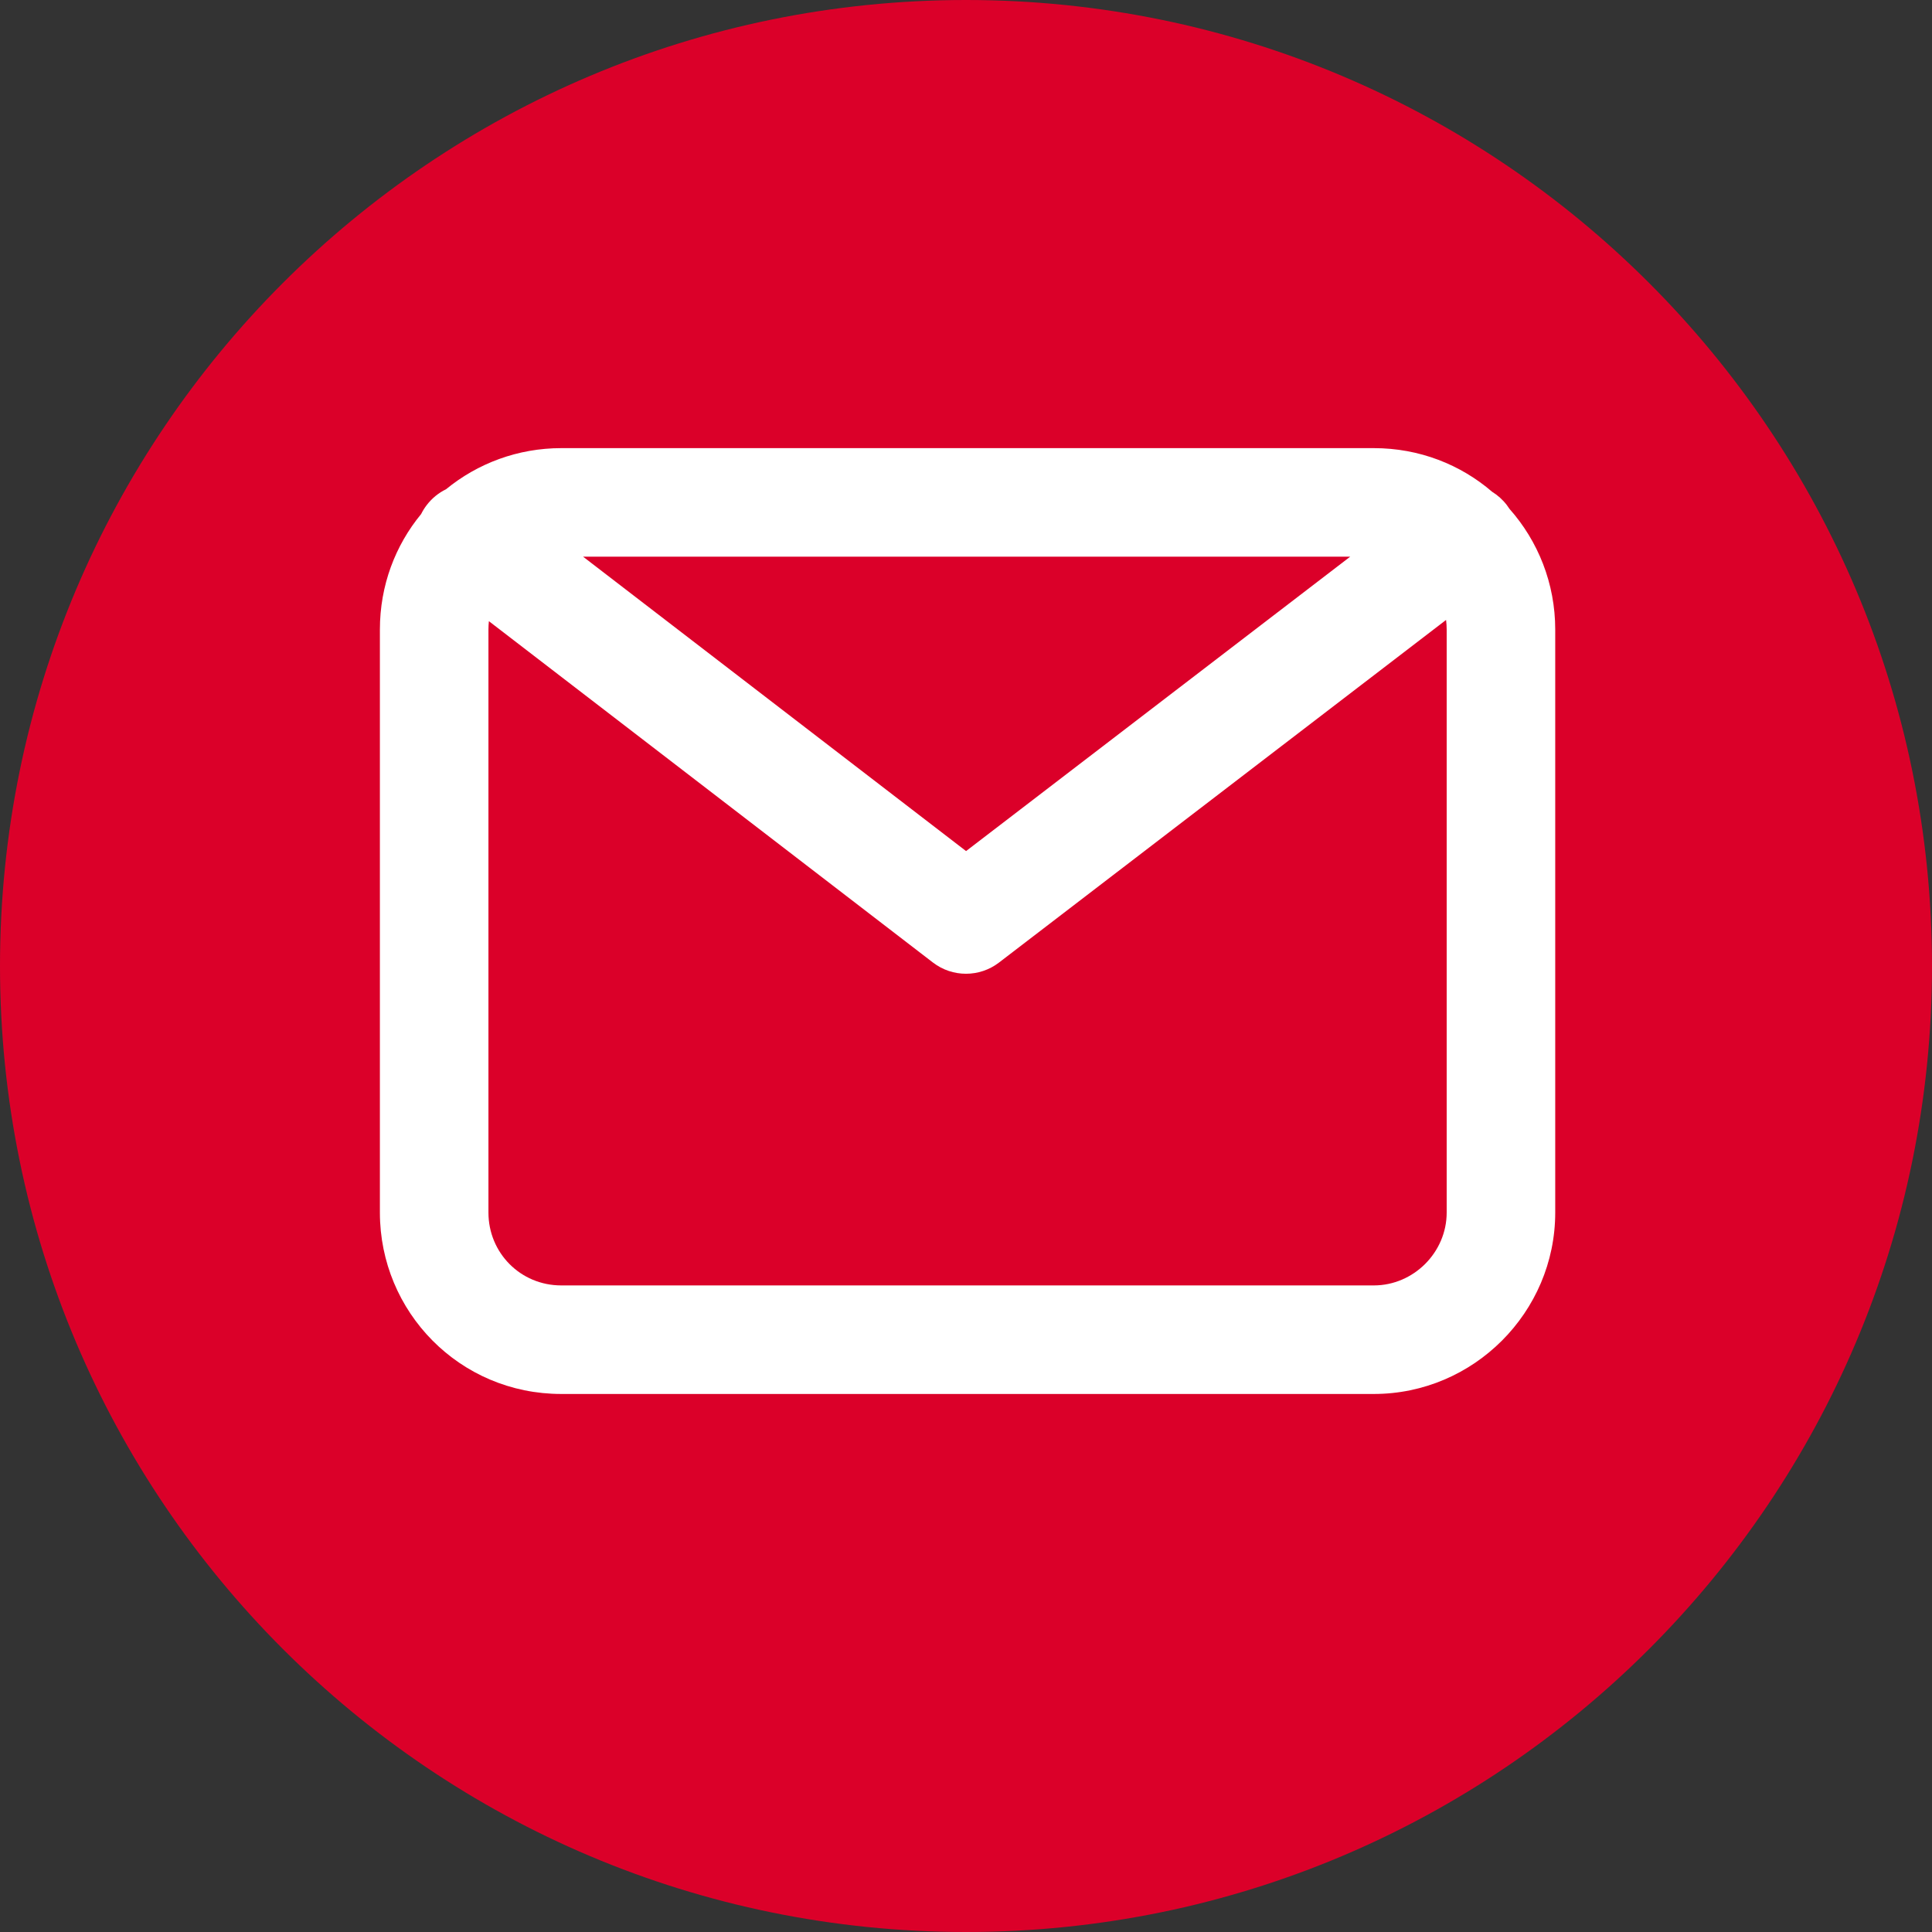 <?xml version="1.0" encoding="UTF-8"?> <svg xmlns="http://www.w3.org/2000/svg" width="60" height="60" viewBox="0 0 60 60" fill="none"><rect x="0" y="0" width="60" height="60" fill="#333333" stroke="none"/> <path d="M30 60C46.569 60 60 46.569 60 30C60 13.431 46.569 0 30 0C13.431 0 0 13.431 0 30C0 46.569 13.431 60 30 60Z" fill="#DB0029"></path> <path fill-rule="evenodd" clip-rule="evenodd" d="M13.851 15.195C14.829 14.393 16.079 13.917 17.432 13.917H42.665C44.082 13.917 45.361 14.43 46.341 15.274C46.511 15.379 46.666 15.516 46.795 15.684C46.825 15.723 46.853 15.763 46.879 15.804C47.766 16.804 48.299 18.12 48.299 19.551V37.657C48.299 40.755 45.762 43.291 42.665 43.291H17.432C14.273 43.291 11.798 40.741 11.798 37.657V19.551C11.798 18.177 12.28 16.933 13.078 15.965C13.127 15.867 13.185 15.772 13.255 15.682C13.419 15.469 13.624 15.305 13.851 15.195ZM15.183 19.291C15.174 19.376 15.169 19.463 15.169 19.551V37.657C15.169 38.906 16.161 39.92 17.432 39.92H42.665C43.901 39.92 44.928 38.893 44.928 37.657V19.551C44.928 19.45 44.921 19.351 44.909 19.253L31.025 29.893C30.42 30.357 29.578 30.357 28.973 29.892L15.183 19.291ZM41.932 17.288H18.108L30.002 26.431L41.932 17.288Z" fill="white"></path> </svg> 